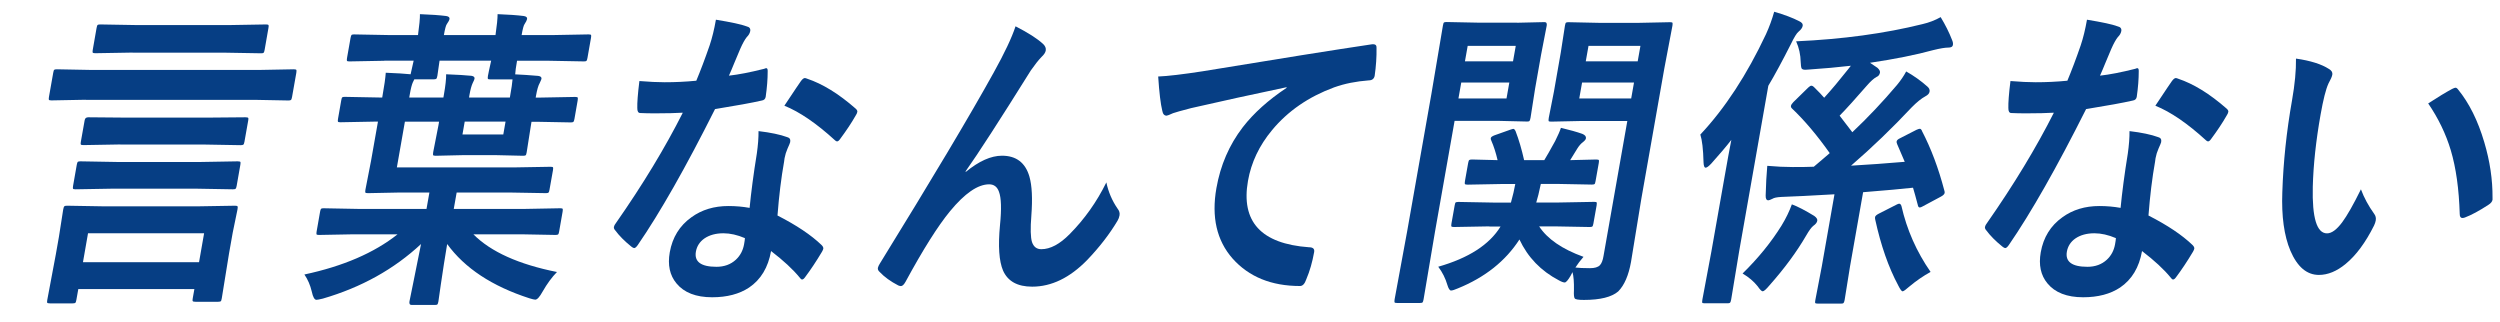 <?xml version="1.0" encoding="UTF-8"?><svg id="a" xmlns="http://www.w3.org/2000/svg" viewBox="0 0 311 40"><defs><style>.b{fill:#063e84;stroke-width:0px;}</style></defs><path class="b" d="M9.01,37.74h-2.79c-.2,0-.32-.03-.35-.08-.02-.05-.02-.17.01-.35l1.06-5.64.39-2.21.53-3.39c.04-.23.09-.37.16-.42.05-.04.17-.06.34-.06l4.67.08h11.46l4.75-.08c.19,0,.29.03.32.1.02.05.02.18-.02.38l-.59,2.87-.46,2.6-.9,5.56c-.04.22-.08.35-.13.38s-.16.06-.33.06h-2.82c-.2,0-.31-.03-.33-.08-.04-.05-.04-.17,0-.37l.2-1.13h-14.44l-.24,1.35c-.04.2-.08.33-.13.37-.06.04-.18.06-.34.06ZM10.66,12.41l-4.26.08c-.19,0-.29-.03-.32-.08-.02-.05-.02-.17.01-.35l.53-3c.04-.22.08-.35.13-.38.05-.04.16-.06.33-.06l4.24.08h20.97l4.26-.08c.18,0,.28.03.32.08.02.05.02.17-.01.37l-.53,3c-.04.21-.08.33-.15.37-.04.04-.14.06-.31.06l-4.24-.08H10.66ZM14,23.47l-4.6.08c-.19,0-.29-.03-.32-.08-.02-.05-.02-.17.01-.35l.46-2.62c.04-.21.08-.33.13-.37s.16-.06.33-.06l4.57.08h10.38l4.6-.08c.2,0,.32.03.35.08.02.05.02.17-.01.35l-.46,2.62c-.03.19-.08.31-.13.36s-.17.07-.36.07l-4.57-.08h-10.38ZM14.97,17.97l-4.6.08c-.19,0-.29-.03-.32-.08s-.02-.17.01-.35l.47-2.65c.04-.26.19-.38.45-.38l4.58.04h10.38l4.59-.04c.2,0,.32.03.35.08.03.04.03.14,0,.31l-.47,2.65c-.04.21-.08.33-.15.37-.05.04-.17.06-.34.06l-4.57-.08h-10.38ZM10.95,29.02l-.63,3.6h14.44l.63-3.6h-14.44ZM16.51,6.54l-4.66.08c-.18,0-.28-.03-.32-.08-.02-.05-.02-.17.01-.35l.47-2.69c.04-.22.08-.35.14-.4.05-.04.16-.06.33-.06l4.63.08h11.32l4.68-.08c.18,0,.28.03.3.1.02.05.02.17-.02.37l-.47,2.69c-.04.21-.08.33-.13.37s-.15.06-.31.06l-4.65-.08h-11.32Z"/><path class="b" d="M47.79,7.56l-4.33.08c-.18,0-.28-.03-.3-.08-.02-.05-.02-.17.01-.35l.44-2.5c.04-.2.08-.33.13-.37s.15-.06.31-.06l4.3.08h3.65c.16-1.18.25-2.04.24-2.6,1.38.05,2.46.13,3.26.23.31.05.45.17.42.37-.03.15-.14.37-.33.63-.11.14-.24.6-.37,1.37h6.42c.17-1.18.26-2.04.26-2.6,1.36.05,2.45.13,3.25.23.31.05.45.17.42.37-.03.15-.13.37-.31.63-.11.14-.24.6-.37,1.37h4.03l4.31-.08c.18,0,.28.03.3.08.02.05.02.17-.01.35l-.44,2.5c-.04.21-.08.33-.13.37s-.15.06-.31.06l-4.29-.08h-4.03c-.14.77-.21,1.33-.23,1.69.87.04,1.82.1,2.85.19.31.04.45.16.42.37-.01.06-.09.24-.22.52-.18.31-.33.83-.46,1.58l-.04.23h.61l4.3-.08c.18,0,.28.03.32.08.02.05.02.17-.01.37l-.4,2.29c-.04.21-.08.33-.15.37-.04.04-.14.06-.31.06l-4.27-.08h-.61l-.07.42-.53,3.37c-.04.22-.08.35-.13.38-.05.04-.16.06-.33.06l-3.44-.08h-3.95l-3.47.08c-.19,0-.29-.03-.32-.08-.02-.05-.02-.17.01-.37l.66-3.37.07-.42h-4.25l-1,5.69h14.48l4.65-.08c.18,0,.28.03.3.08.02.05.02.17-.01.35l-.43,2.42c-.03.19-.07.31-.12.36-.05.04-.15.07-.32.07l-4.62-.08h-6.49l-.36,2.04h8.95l4.3-.08c.18,0,.28.03.3.08.02.05.02.17-.01.35l-.43,2.46c-.03.19-.07.31-.12.36-.05.04-.15.07-.32.07l-4.27-.08h-5.96c2.17,2.18,5.64,3.74,10.4,4.69-.62.63-1.22,1.44-1.79,2.44-.37.67-.67,1-.91,1-.12,0-.37-.06-.73-.17-4.64-1.5-8.05-3.75-10.23-6.75-.27,1.62-.54,3.3-.79,5.04-.19,1.33-.29,2.03-.3,2.1-.04.21-.08.33-.13.38-.05.04-.15.06-.31.06h-2.89c-.23,0-.32-.15-.27-.44.02-.12.19-.97.52-2.56.32-1.56.63-3.09.92-4.58-3.37,3.14-7.44,5.4-12.22,6.79-.42.1-.68.15-.79.15-.24,0-.44-.34-.58-1.02-.19-.81-.5-1.52-.92-2.13,4.82-1.03,8.68-2.69,11.59-5h-5.48l-4.3.08c-.18,0-.28-.03-.3-.08s-.02-.17.01-.35l.43-2.46c.04-.21.08-.33.13-.37s.15-.06.31-.06l4.27.08h8.53l.36-2.04h-3.67l-3.98.08c-.19,0-.29-.03-.32-.08-.02-.05-.02-.17.01-.35l.7-3.6.86-4.87h-.42l-4.26.08c-.18,0-.28-.03-.3-.08-.02-.05-.02-.17.01-.35l.4-2.29c.04-.22.08-.35.13-.38.05-.04.15-.06.31-.06l4.24.08h.42c.26-1.45.4-2.47.44-3.08,1.37.05,2.4.12,3.09.19.02-.12.07-.34.15-.67.1-.42.17-.76.23-1.02h-3.65ZM51.38,10.19c-.15.32-.28.83-.4,1.54l-.07.4h4.25l.06-.35c.2-1.13.29-1.97.28-2.54,1.4.05,2.45.12,3.15.19.29.05.42.17.38.37-.01.08-.09.25-.22.52-.15.31-.29.81-.41,1.5l-.05.31h5.08l.03-.19c.17-.95.27-1.63.3-2.06h-2.72c-.2,0-.32-.03-.35-.08-.02-.05-.02-.17.01-.37,0-.04.05-.26.13-.65.1-.41.18-.82.27-1.23h-6.42l-.27,1.88c-.04.22-.09.35-.15.38-.05.04-.16.06-.33.06h-2.39l-.15.31ZM62.61,16.73l.28-1.6h-5.08l-.28,1.6h5.08Z"/><path class="b" d="M90.69,9.41c1.17-.13,2.63-.41,4.37-.85.12-.05.21-.08.26-.08.13,0,.19.13.18.38,0,.96-.08,2.03-.25,3.19-.05.27-.21.42-.5.46-1.22.28-3.16.63-5.8,1.06-3.63,7.23-6.83,12.87-9.61,16.91-.18.26-.33.38-.45.38-.08,0-.2-.06-.36-.19-.83-.67-1.5-1.34-2-2.02-.13-.14-.18-.28-.16-.42.03-.15.11-.31.25-.48,3.36-4.81,6.13-9.39,8.32-13.73-.87.05-2.01.08-3.42.08-.69,0-1.31-.01-1.87-.04-.25,0-.38-.21-.37-.63-.02-.63.06-1.74.26-3.35,1.21.1,2.25.15,3.13.15,1.32,0,2.63-.06,3.95-.19.51-1.22,1.07-2.69,1.66-4.4.31-.92.57-1.99.78-3.19,1.89.31,3.17.58,3.82.83.35.08.5.27.45.58-.05.27-.19.52-.43.75-.24.3-.51.78-.81,1.46-.09.22-.33.79-.72,1.71-.27.67-.5,1.21-.69,1.63ZM93.25,25.87c.19-1.94.48-4.19.9-6.77.15-1.06.22-1.99.21-2.79,1.51.18,2.7.43,3.57.75.31.08.43.28.37.62-.02.09-.13.37-.34.83-.16.36-.28.75-.36,1.17-.02.09-.04.24-.06.44-.36,2.01-.63,4.24-.82,6.69,2.37,1.21,4.19,2.43,5.48,3.67.17.17.24.32.22.46-.02.09-.07.21-.16.37-.72,1.21-1.43,2.27-2.12,3.19-.13.18-.25.27-.36.27-.09,0-.19-.08-.29-.23-.84-1.03-2.03-2.13-3.57-3.31-.36,2.04-1.27,3.55-2.73,4.54-1.22.81-2.75,1.21-4.6,1.21-2.01,0-3.5-.58-4.44-1.73-.83-1-1.11-2.29-.83-3.87.33-1.85,1.22-3.3,2.69-4.35,1.29-.94,2.83-1.4,4.61-1.4.92,0,1.8.08,2.63.23ZM92.66,29.62c-.94-.4-1.83-.6-2.67-.6-.95,0-1.74.22-2.37.65-.58.41-.93.96-1.05,1.63-.22,1.26.63,1.89,2.56,1.89.96,0,1.77-.29,2.41-.88.54-.5.88-1.14,1.02-1.9.07-.37.1-.63.11-.79ZM97.57,13.16c1.27-1.91,1.96-2.94,2.07-3.08.18-.24.34-.37.48-.37.08,0,.17.03.29.08,1.92.64,3.93,1.88,6.02,3.71.17.15.25.29.22.42-.02.14-.1.3-.22.48-.51.9-1.16,1.87-1.94,2.92-.13.18-.25.27-.36.27-.08,0-.17-.05-.27-.15-2.29-2.09-4.38-3.52-6.28-4.29Z"/><path class="b" d="M126.33,3.27c1.58.81,2.72,1.54,3.42,2.19.28.26.39.53.34.83-.04.24-.22.51-.52.79-.41.42-.85.99-1.34,1.69-3.85,6.16-6.55,10.34-8.11,12.54l.02.08c1.64-1.35,3.14-2.02,4.51-2.02,1.77,0,2.91.87,3.41,2.6.32,1.12.4,2.73.24,4.85-.13,1.62-.1,2.71.08,3.29.2.59.58.89,1.16.89,1.12,0,2.3-.63,3.54-1.89,1.84-1.86,3.36-4,4.55-6.42.25,1.18.71,2.27,1.4,3.27.21.26.29.53.24.83-.04.24-.13.47-.25.67-.98,1.65-2.24,3.28-3.78,4.89-2.16,2.21-4.44,3.31-6.84,3.31-1.83,0-3.03-.67-3.62-2-.5-1.17-.63-3.05-.38-5.66.2-2,.16-3.39-.13-4.15-.22-.62-.63-.92-1.22-.92-1.41,0-3.03,1.12-4.87,3.35-1.52,1.85-3.36,4.77-5.53,8.77-.2.36-.39.54-.58.54-.09,0-.19-.03-.32-.08-.95-.49-1.73-1.05-2.33-1.69-.17-.15-.24-.32-.21-.5.03-.15.12-.34.26-.56,6.47-10.49,11.19-18.39,14.14-23.72,1.34-2.41,2.25-4.33,2.72-5.75Z"/><path class="b" d="M144.06,9.52c1.22-.05,3.06-.27,5.53-.65,9.43-1.55,16.43-2.67,21.01-3.35.08-.01.15-.02.2-.02.31,0,.46.15.44.44.02,1.14-.06,2.3-.23,3.48-.07.38-.32.58-.75.58-1.56.12-2.99.4-4.3.87-3.19,1.18-5.75,2.95-7.71,5.31-1.6,1.92-2.6,4.03-3,6.31-.9,5.08,1.63,7.84,7.59,8.27.5,0,.71.2.64.6-.22,1.23-.54,2.36-.98,3.39-.19.55-.44.83-.78.83-3.56,0-6.36-1.14-8.39-3.42-1.97-2.24-2.64-5.16-2.01-8.75.5-2.86,1.6-5.39,3.28-7.58,1.36-1.76,3.18-3.39,5.45-4.9v-.08c-4.15.87-8.11,1.74-11.87,2.6-1.23.32-1.98.53-2.25.63-.46.21-.72.31-.8.31-.29,0-.47-.2-.54-.6-.21-.85-.38-2.26-.51-4.25Z"/><path class="b" d="M188.71,2.83l3.43-.08c.23,0,.32.15.27.44l-.7,3.62-.75,4.25-.56,3.58c-.04.23-.09.37-.14.42-.04.04-.14.06-.29.06l-3.41-.08h-5.61l-2.43,13.75-1.43,8.46c-.04.21-.08.33-.13.38-.05.04-.15.06-.31.06h-2.87c-.17,0-.26-.02-.29-.07-.03-.05-.03-.17,0-.38l1.56-8.46,3.01-17.06,1.44-8.54c.04-.22.08-.35.13-.38.05-.04.16-.06.33-.06l3.99.08h4.76ZM185.27,28.16l-4.4.08c-.18,0-.28-.03-.32-.08-.02-.05-.02-.17.01-.35l.4-2.25c.04-.22.08-.35.13-.38s.16-.06.33-.06l4.37.08h2.17c.25-.88.42-1.65.54-2.31h-1.69l-4.23.08c-.2,0-.32-.03-.35-.08-.02-.05-.02-.17.01-.37l.4-2.25c.04-.21.08-.33.15-.37.05-.04.17-.06.34-.06l3.17.08c-.22-.94-.48-1.74-.77-2.4-.07-.13-.09-.24-.08-.33.02-.13.17-.24.44-.35l2-.71c.19-.06.31-.1.37-.1.1,0,.19.1.28.29.41,1.06.76,2.26,1.06,3.6h2.51c.29-.47.74-1.26,1.35-2.37.36-.72.6-1.27.72-1.65,1.09.26,1.98.51,2.66.75.34.14.49.33.45.56-.02.14-.15.29-.36.46-.26.19-.49.46-.7.79l-.9,1.46,3.23-.08c.2,0,.31.03.34.08.02.05.02.17-.01.35l-.4,2.25c-.04.22-.08.35-.13.38-.05.04-.17.06-.34.06l-4.2-.08h-2.14c-.21,1.03-.41,1.8-.57,2.31h2.82l4.4-.08c.18,0,.28.03.3.08.02.05.02.17-.01.37l-.4,2.25c-.03.19-.08.31-.12.36-.05.04-.15.07-.32.07l-4.37-.08h-1.94c1.02,1.56,2.86,2.83,5.52,3.79-.39.45-.73.89-1.01,1.33.39.05.99.08,1.81.08.59,0,1-.12,1.24-.37.21-.22.36-.6.45-1.15l2.96-16.79h-5.71l-3.78.08c-.18,0-.28-.03-.3-.08-.02-.06-.01-.2.02-.4l.64-3.25.85-4.85.52-3.35c.04-.22.08-.35.13-.38.05-.04.15-.06.31-.06l3.75.08h5.06l3.83-.08c.18,0,.28.03.3.08.02.05.02.17-.01.37l-1,5.27-2.87,16.27-1.28,7.83c-.3,1.68-.83,2.9-1.59,3.67-.81.7-2.23,1.06-4.27,1.06-.67,0-1.06-.06-1.14-.19-.09-.1-.13-.44-.1-1.02.02-.99-.04-1.74-.18-2.25l-.25.48c-.32.54-.56.81-.72.81s-.41-.09-.73-.27c-2.23-1.17-3.86-2.86-4.9-5.08-1.73,2.68-4.28,4.71-7.65,6.08-.41.18-.7.27-.86.27s-.32-.24-.46-.71c-.23-.79-.6-1.54-1.13-2.25,3.78-1.08,6.36-2.74,7.75-5h-1.39ZM187.41,12.25l.35-1.98h-5.98l-.35,1.98h5.98ZM188.56,5.71h-5.98l-.34,1.92h5.98l.34-1.92ZM196.46,12.25h6.46l.35-1.98h-6.46l-.35,1.98ZM204.07,5.71h-6.46l-.34,1.92h6.46l.34-1.92Z"/><path class="b" d="M211.53,16.73c3.06-3.26,5.78-7.42,8.16-12.48.41-.9.75-1.83,1.02-2.79,1.27.37,2.31.76,3.1,1.17.34.15.49.35.44.6-.04.22-.21.46-.51.71-.23.18-.55.7-.96,1.56-1.04,2.05-1.97,3.78-2.8,5.17l-3.63,20.6-.99,5.98c-.04.23-.09.37-.16.42-.04.04-.14.06-.31.06h-2.86c-.17,0-.26-.03-.28-.1-.01-.05,0-.18.03-.38l1.12-5.98,1.6-9.06c.37-2.1.66-3.71.88-4.81-.64.83-1.48,1.81-2.49,2.94-.33.35-.56.52-.71.52-.16,0-.24-.22-.26-.67-.04-1.63-.18-2.78-.4-3.46ZM216.77,34.03c1.95-1.91,3.57-3.9,4.86-5.98.55-.9.97-1.78,1.28-2.63.75.28,1.67.76,2.78,1.44.29.21.41.4.38.6-.04.22-.2.43-.49.63-.23.18-.53.58-.89,1.21-1.18,2.03-2.7,4.09-4.56,6.19-.42.5-.7.75-.85.75-.13,0-.34-.21-.63-.63-.48-.6-1.1-1.13-1.86-1.58ZM239.1,16.31c1.12,2.15,2.05,4.62,2.78,7.41.04.12.05.21.03.29-.03.15-.19.31-.48.46l-2.26,1.21c-.15.09-.27.13-.36.13-.12,0-.2-.11-.24-.33-.04-.13-.15-.53-.32-1.19-.11-.4-.2-.71-.27-.94-1.26.14-3.33.33-6.21.56l-1.63,9.25-.67,4.17c-.04.21-.09.33-.15.38-.04.04-.14.06-.31.06h-2.86c-.2,0-.31-.03-.34-.08-.02-.05-.02-.17.02-.37l.8-4.17,1.58-8.98c-2.94.17-5.15.28-6.63.33-.53.03-.89.1-1.09.23-.25.13-.43.19-.51.19-.23,0-.34-.2-.33-.6.04-1.4.1-2.63.2-3.69,1.13.1,2.19.15,3.16.15,1.16,0,2.04-.01,2.63-.04.28-.23.64-.53,1.06-.9.51-.45.82-.71.92-.79-1.57-2.22-3.13-4.07-4.7-5.56-.1-.1-.15-.21-.12-.33.02-.12.12-.27.3-.46l1.85-1.81c.16-.15.29-.23.39-.23.09,0,.19.05.3.15.56.55.99,1,1.29,1.35.92-1.01,1.91-2.19,2.96-3.52l.36-.46c-1.67.19-3.37.35-5.09.46-.27.03-.46.04-.57.04-.27,0-.43-.07-.49-.21-.04-.09-.07-.33-.09-.73-.02-.94-.21-1.8-.57-2.6,5.77-.26,11.01-.97,15.72-2.14.82-.19,1.57-.48,2.26-.87.58.96,1.06,1.91,1.42,2.85.1.23.14.44.1.63-.04.21-.23.31-.57.31-.39,0-1.01.1-1.86.31-2.15.59-4.78,1.12-7.88,1.58l.93.63c.24.22.34.42.31.6-.05.26-.19.44-.44.54-.33.18-.73.54-1.2,1.08-1.39,1.6-2.52,2.85-3.38,3.73l1.58,2.06c1.94-1.83,3.79-3.79,5.55-5.87.48-.58.86-1.14,1.15-1.69.94.53,1.82,1.15,2.64,1.88.22.19.31.4.27.63-.04.23-.21.42-.52.58-.5.27-1.07.73-1.71,1.38-2.39,2.55-4.9,4.97-7.54,7.25,2.1-.12,4.33-.28,6.68-.48l-.94-2.19c-.06-.14-.09-.26-.07-.35.03-.14.17-.28.44-.4l2.03-1.04c.2-.09.34-.13.42-.13.1,0,.19.09.27.27ZM240.16,33.83c-.91.5-1.78,1.1-2.63,1.81-.45.4-.73.6-.85.6s-.3-.25-.55-.75c-1.2-2.24-2.15-4.96-2.85-8.16-.03-.14-.04-.25-.02-.33.02-.13.17-.27.46-.42l2.24-1.14c.12-.06.22-.1.3-.1.12,0,.22.1.28.29.67,2.95,1.88,5.68,3.62,8.19Z"/><path class="b" d="M261.25,9.41c1.17-.13,2.63-.41,4.37-.85.12-.05.21-.08.26-.08.13,0,.19.13.18.38,0,.96-.08,2.03-.25,3.19-.05.27-.21.42-.5.46-1.22.28-3.16.63-5.8,1.06-3.63,7.23-6.83,12.87-9.61,16.91-.18.26-.33.38-.45.38-.08,0-.2-.06-.36-.19-.83-.67-1.5-1.34-2-2.02-.13-.14-.18-.28-.16-.42.03-.15.11-.31.25-.48,3.36-4.81,6.13-9.39,8.32-13.73-.87.05-2.01.08-3.42.08-.69,0-1.31-.01-1.87-.04-.25,0-.38-.21-.37-.63-.02-.63.06-1.74.26-3.35,1.21.1,2.25.15,3.13.15,1.32,0,2.63-.06,3.95-.19.51-1.22,1.07-2.69,1.66-4.4.31-.92.57-1.99.78-3.19,1.89.31,3.17.58,3.82.83.35.08.5.27.45.58-.05.27-.19.52-.43.75-.24.3-.51.78-.81,1.46-.09.22-.33.79-.72,1.71-.27.67-.5,1.21-.69,1.63ZM263.8,25.87c.19-1.94.48-4.19.9-6.77.15-1.06.22-1.99.21-2.79,1.51.18,2.7.43,3.57.75.31.08.43.28.37.62-.02.09-.13.37-.34.83-.16.36-.28.75-.36,1.17-.02.09-.04.24-.06.44-.36,2.01-.63,4.24-.82,6.69,2.37,1.21,4.19,2.43,5.48,3.67.17.17.24.32.22.46-.02.09-.07.21-.16.37-.72,1.21-1.43,2.27-2.12,3.19-.13.18-.25.27-.36.27-.09,0-.19-.08-.29-.23-.84-1.03-2.03-2.13-3.57-3.31-.36,2.04-1.27,3.55-2.73,4.54-1.22.81-2.75,1.21-4.6,1.21-2.01,0-3.5-.58-4.44-1.73-.83-1-1.11-2.29-.83-3.87.33-1.85,1.22-3.3,2.69-4.35,1.29-.94,2.83-1.4,4.61-1.4.92,0,1.8.08,2.63.23ZM263.21,29.62c-.94-.4-1.83-.6-2.67-.6-.95,0-1.74.22-2.37.65-.58.41-.93.96-1.05,1.63-.22,1.26.63,1.89,2.56,1.89.96,0,1.77-.29,2.41-.88.54-.5.88-1.14,1.02-1.9.07-.37.1-.63.11-.79ZM268.12,13.16c1.27-1.91,1.96-2.94,2.07-3.08.18-.24.34-.37.48-.37.08,0,.17.03.29.08,1.92.64,3.93,1.88,6.02,3.71.17.15.25.29.22.42-.02.14-.1.3-.22.48-.51.9-1.16,1.87-1.94,2.92-.13.18-.25.27-.36.27-.08,0-.17-.05-.27-.15-2.29-2.09-4.38-3.52-6.28-4.29Z"/><path class="b" d="M285.63,7.29c1.8.26,3.17.69,4.09,1.29.33.19.47.43.42.71-.04.23-.2.6-.48,1.1-.33.72-.65,2.01-.98,3.87-.58,3.27-.9,6.26-.97,8.98-.09,3.86.5,5.79,1.77,5.79.58,0,1.2-.46,1.89-1.38.61-.82,1.39-2.19,2.33-4.1.39,1.05.94,2.06,1.64,3.04.19.24.26.53.2.85-.03.18-.1.38-.21.62-1.06,2.12-2.24,3.71-3.53,4.77-1.1.91-2.21,1.37-3.33,1.37-1.5,0-2.68-1-3.54-3-.79-1.87-1.12-4.3-1.01-7.27.12-3.74.52-7.57,1.21-11.46.35-1.99.51-3.71.49-5.15ZM302.06,12.87c1.26-.82,2.26-1.42,2.99-1.81.21-.1.34-.15.41-.15.11,0,.22.08.33.23,1.37,1.68,2.46,3.86,3.25,6.54.7,2.35,1.05,4.66,1.03,6.94,0,.09,0,.17,0,.23-.04.23-.21.44-.51.63-1.13.74-2.11,1.27-2.93,1.58-.12.04-.22.06-.31.06-.22,0-.33-.17-.33-.5-.09-3.09-.46-5.73-1.11-7.92-.61-2.04-1.55-3.98-2.81-5.83Z"/></svg>